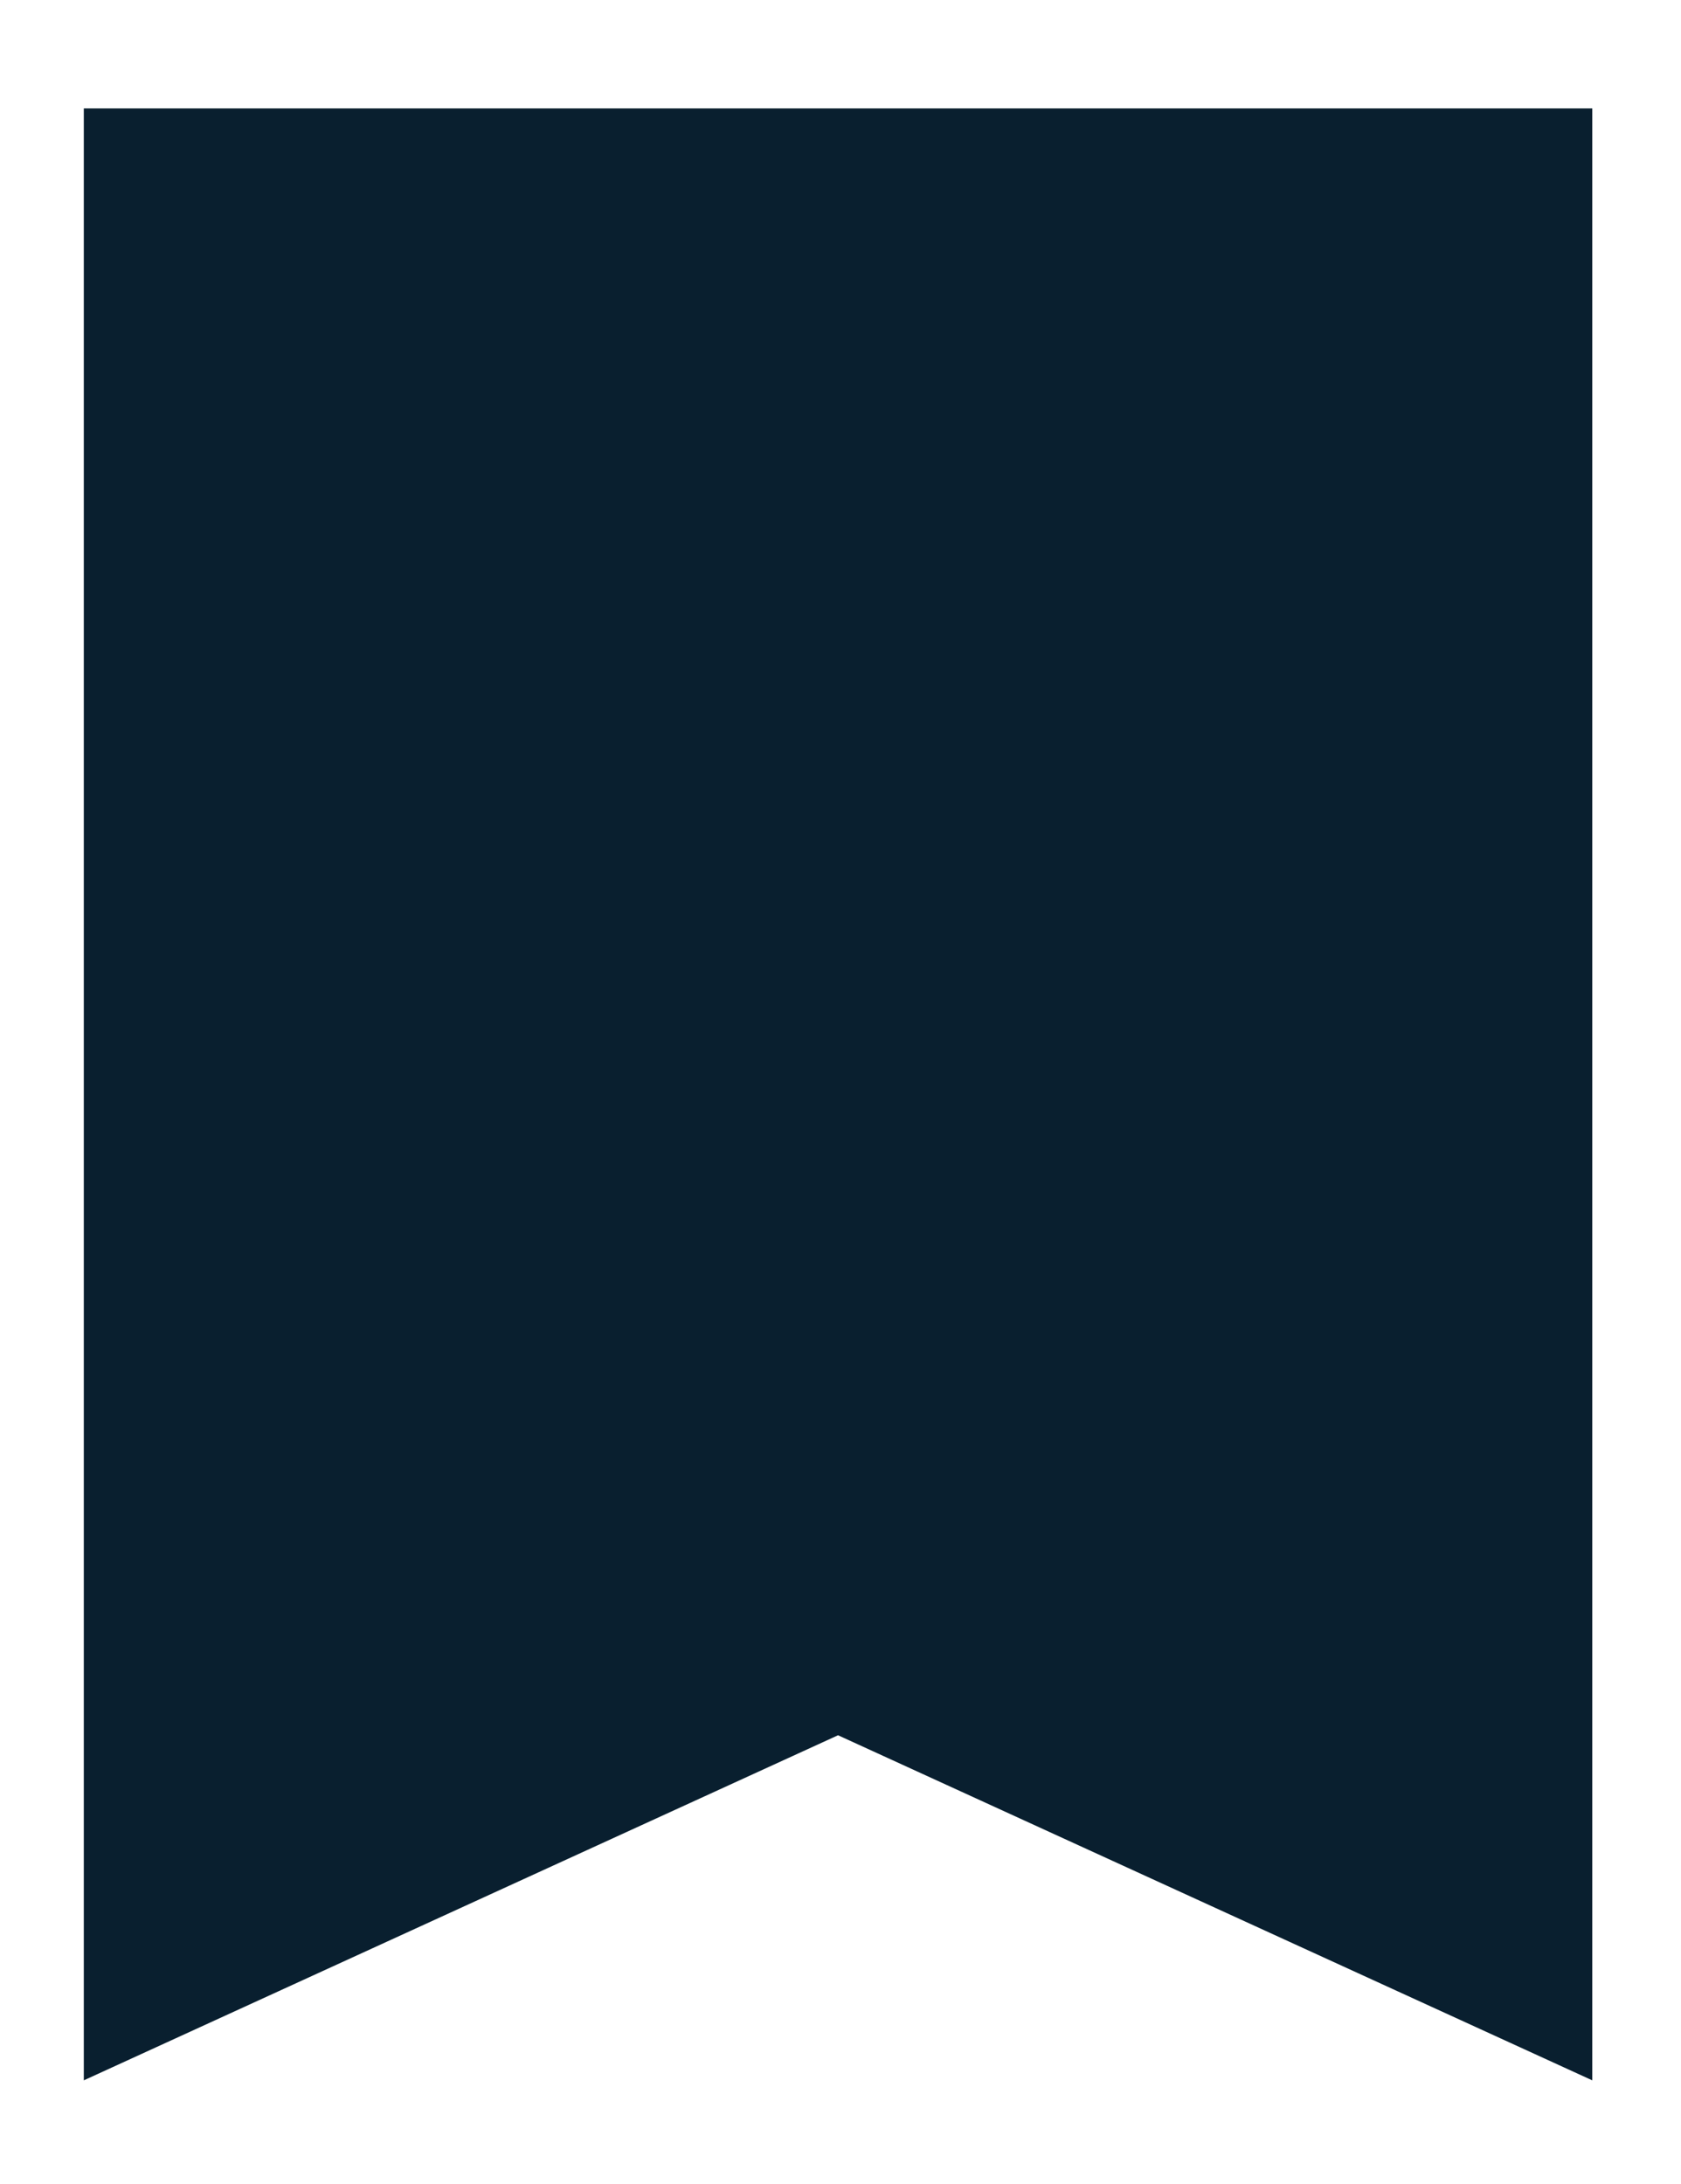 <?xml version="1.0" encoding="utf-8"?>
<!-- Generator: Adobe Illustrator 25.3.1, SVG Export Plug-In . SVG Version: 6.00 Build 0)  -->
<svg version="1.1" id="Layer_1" xmlns="http://www.w3.org/2000/svg" xmlns:xlink="http://www.w3.org/1999/xlink" x="0px" y="0px"
	 viewBox="0 0 34.1 44.3" style="enable-background:new 0 0 34.1 44.3;" xml:space="preserve">
<style type="text/css">
	.st0{fill:#091F2F;}
</style>
<path class="st0" d="M32.3,42.2l-15.3-7l-15.3,7v-40h30.6V42.2z"/>
</svg>
